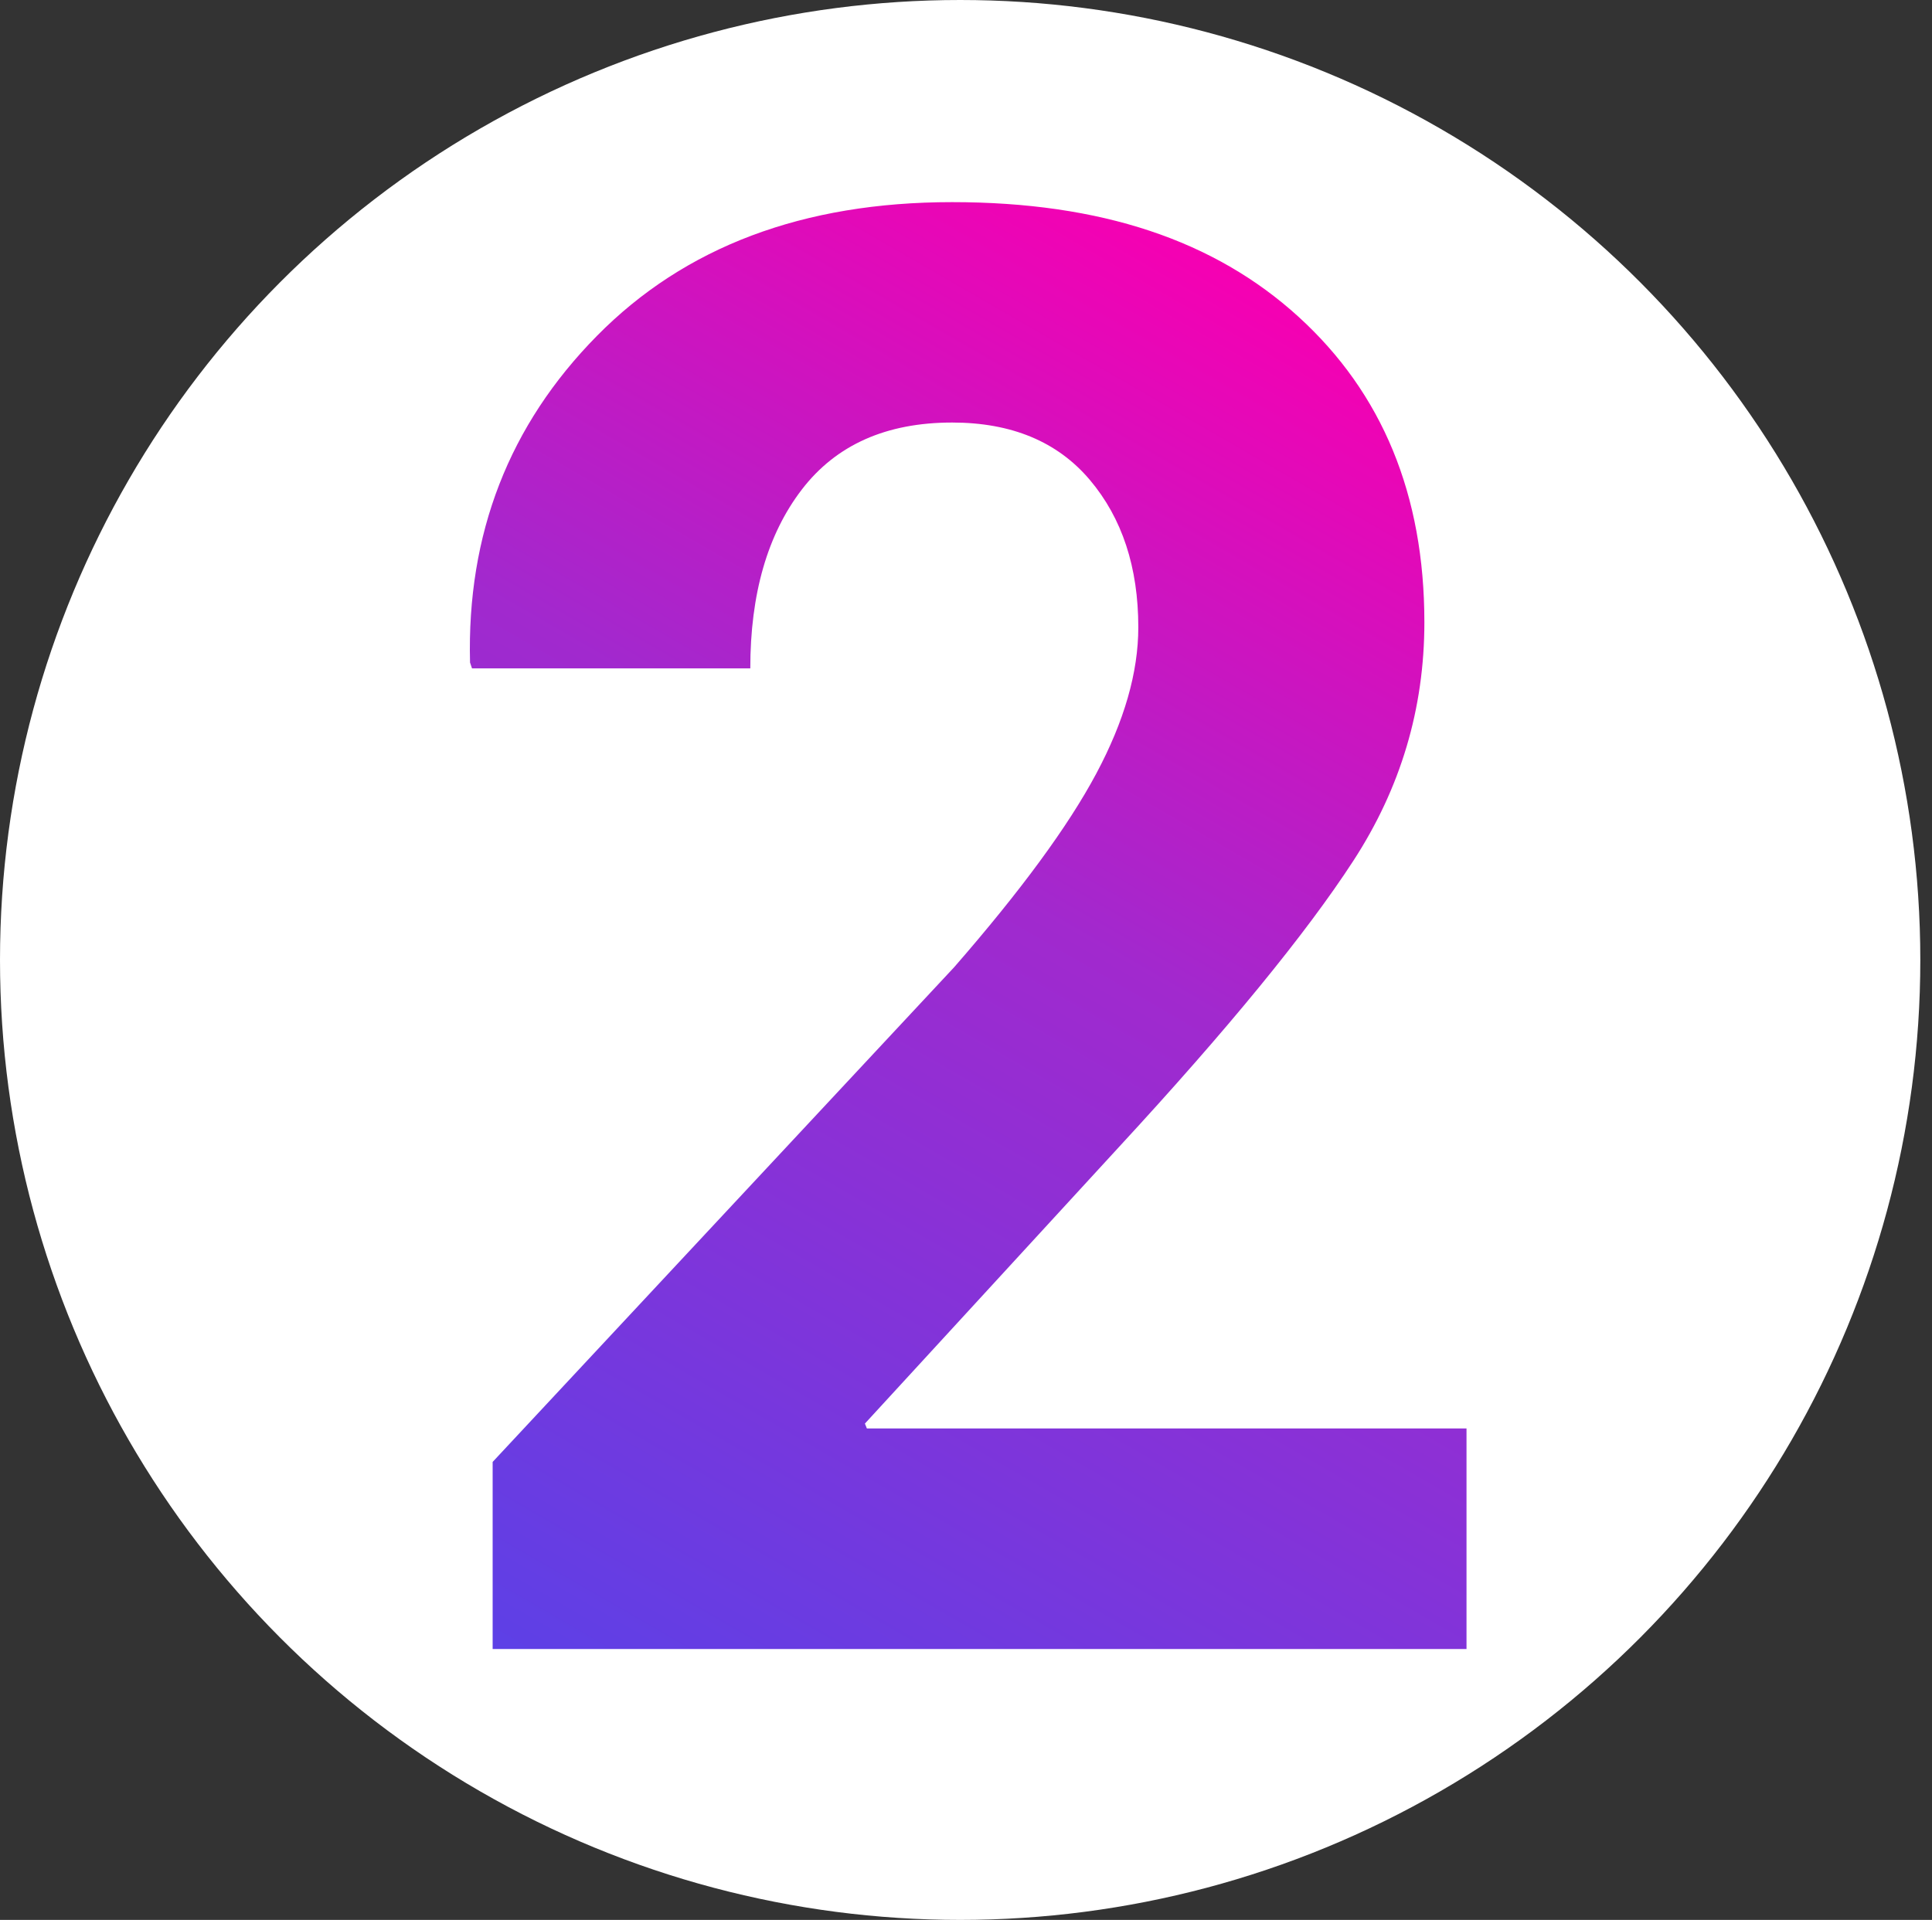 <svg xmlns="http://www.w3.org/2000/svg" xmlns:xlink="http://www.w3.org/1999/xlink" id="Capa_1" viewBox="0 0 352.13 350"><rect x="0" y="0" width="352.13" height="350" fill="#333333" stroke="none"/><defs><style>.cls-1{fill:#fff;}.cls-2{fill:url(#Degradado_sin_nombre_2);}</style><linearGradient id="Degradado_sin_nombre_2" x1="110.47" y1="312.56" x2="253.17" y2="65.39" gradientTransform="matrix(1, 0, 0, 1, 0, 0)" gradientUnits="userSpaceOnUse"><stop offset="0" stop-color="#5d40e6"></stop><stop offset=".58" stop-color="#a129ce"></stop><stop offset="1" stop-color="#f600b2"></stop></linearGradient></defs><circle class="cls-1" cx="175" cy="175" r="175"></circle><path class="cls-2" d="M267.29,300.62H89.79v-34.11l84.11-90.18c12.14-13.93,20.77-25.68,25.89-35.27,5.12-9.58,7.68-18.48,7.68-26.7,0-10.95-2.95-19.91-8.84-26.88-5.89-6.96-14.26-10.45-25.09-10.45-12.03,0-21.16,4.08-27.41,12.23-6.25,8.16-9.38,19.02-9.38,32.59h-50.72l-.36-1.07c-.6-23.45,7.11-43.3,23.13-59.55,16.01-16.25,37.59-24.38,64.73-24.38s47.83,6.96,63.13,20.89c15.3,13.93,22.95,32.5,22.95,55.71,0,15.71-4.32,30.21-12.95,43.48-8.63,13.28-22.89,30.69-42.77,52.23l-46.25,50.36,.36,.89h109.29v40.18Z"></path></svg>